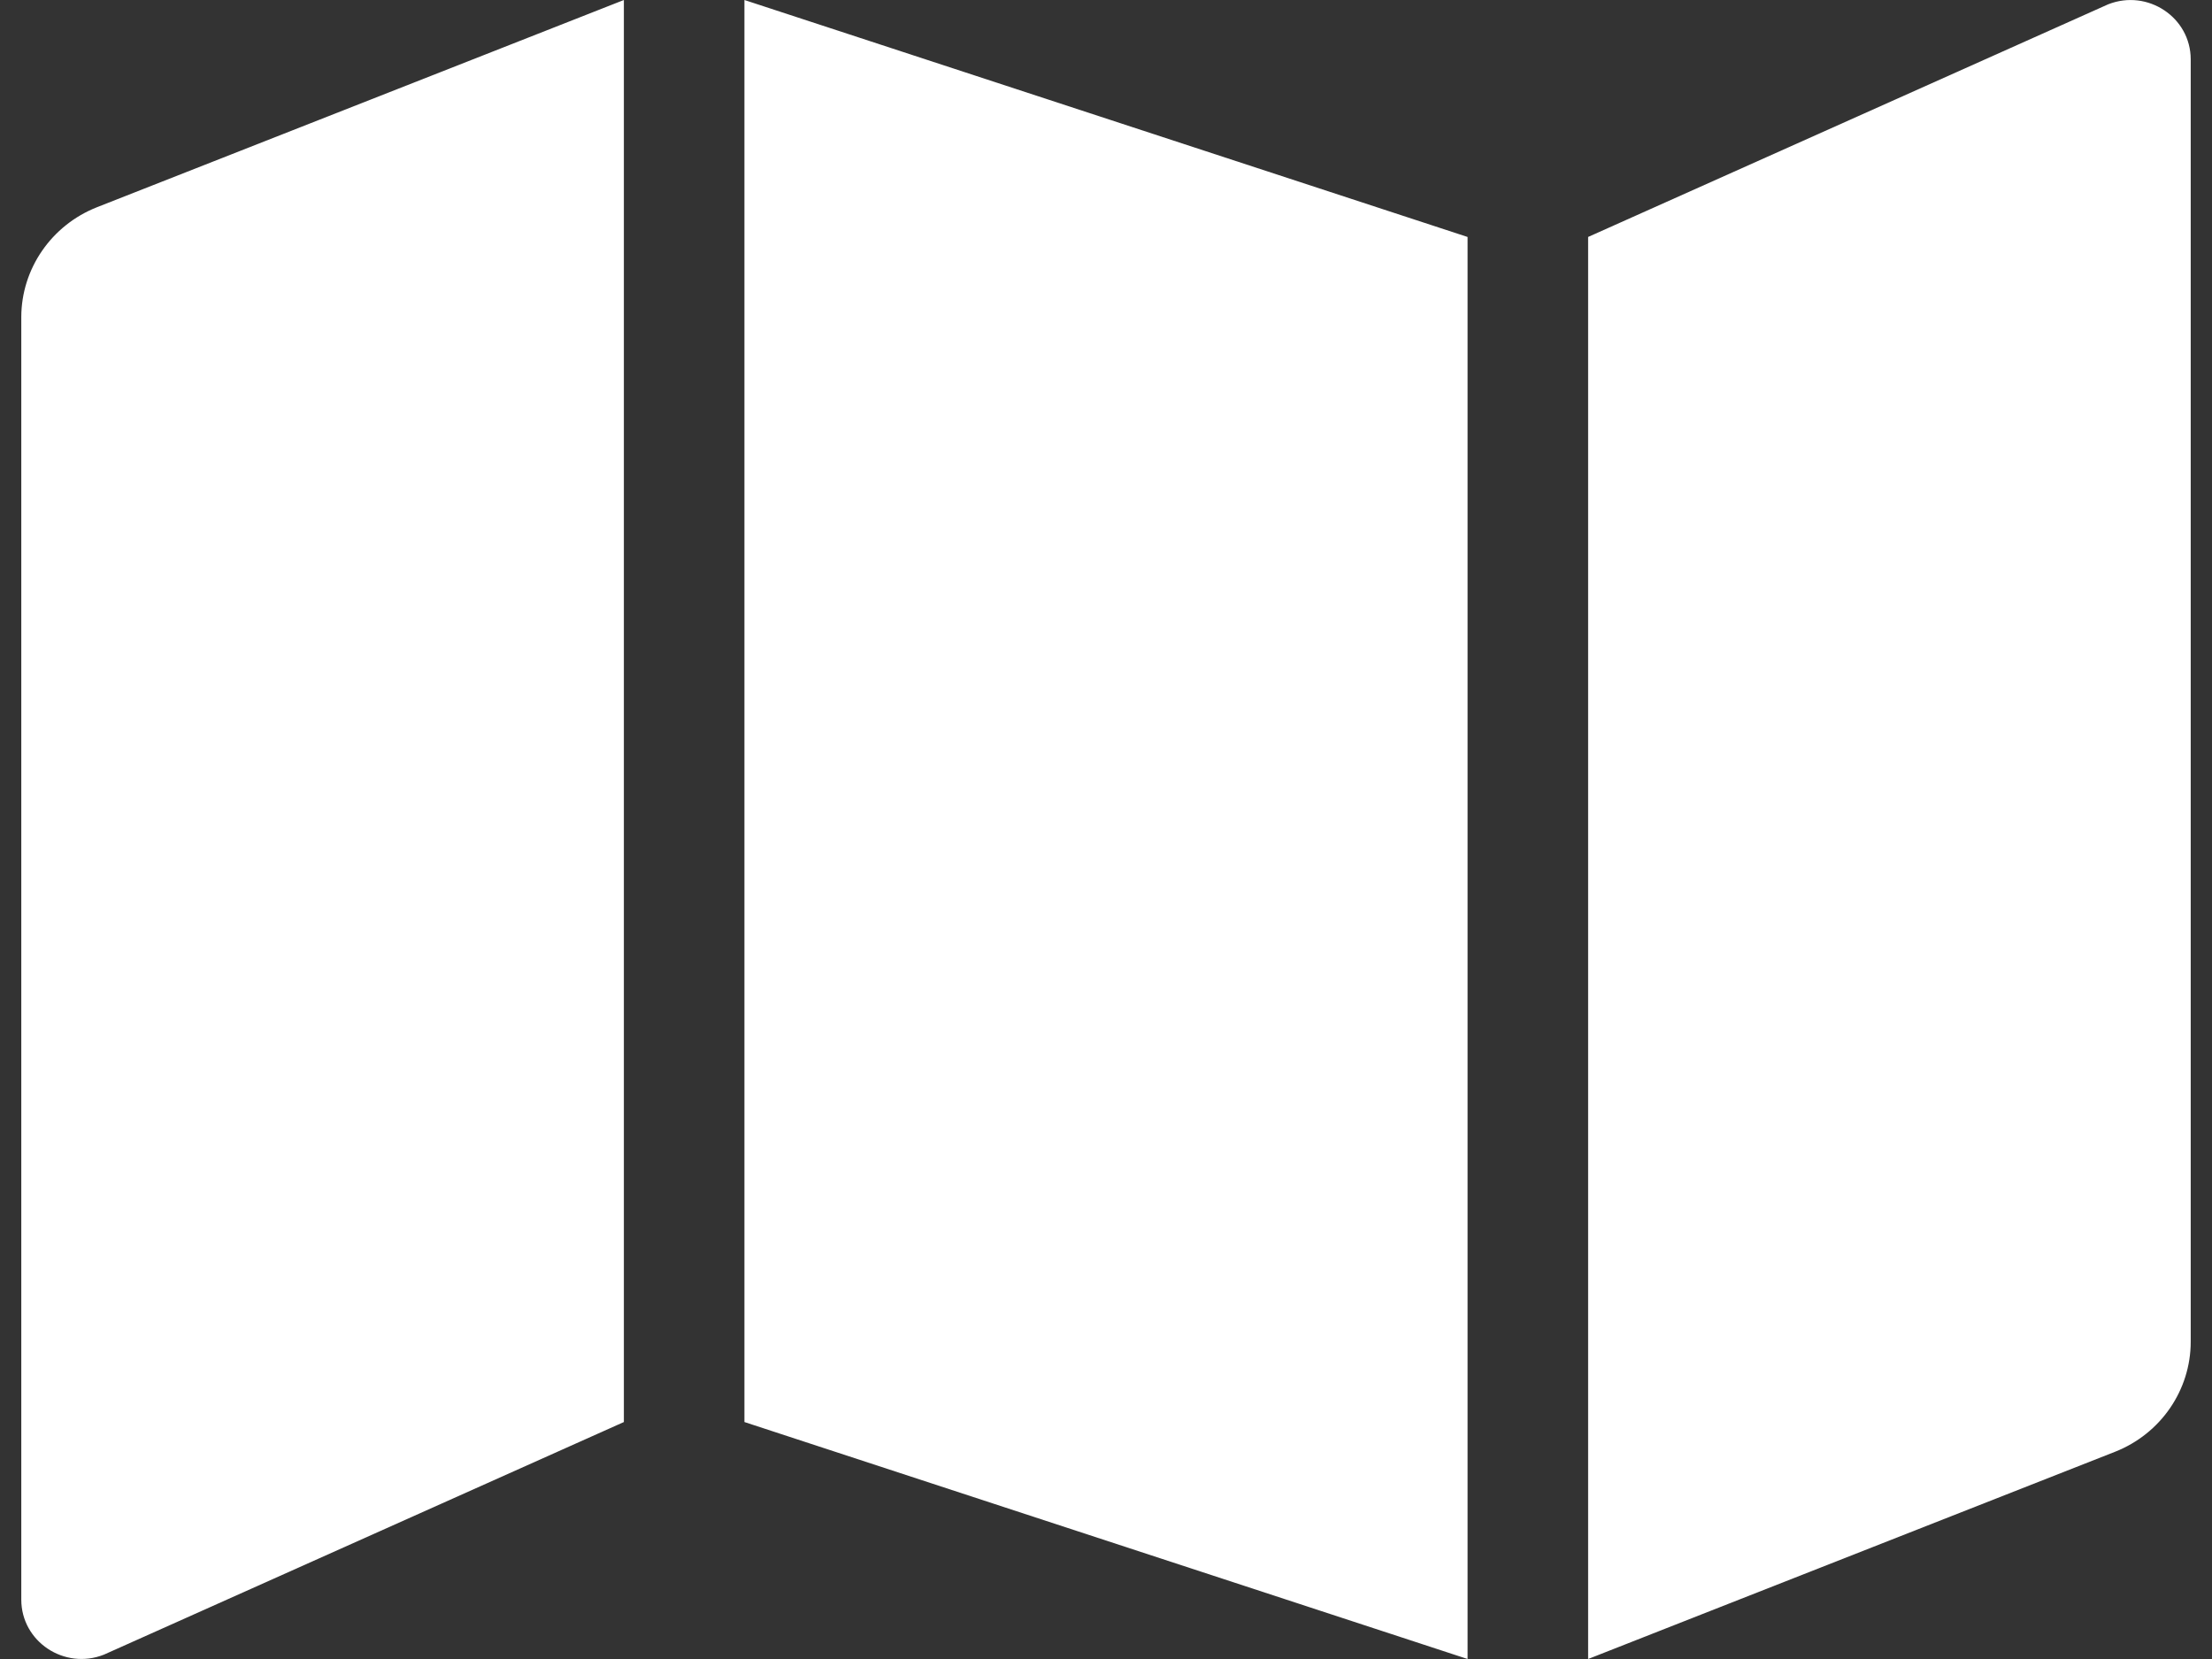 <?xml version="1.0" encoding="UTF-8" standalone="no"?>
<!DOCTYPE svg PUBLIC "-//W3C//DTD SVG 1.1//EN" "http://www.w3.org/Graphics/SVG/1.1/DTD/svg11.dtd">
<svg width="24px" height="18px" version="1.1" xmlns="http://www.w3.org/2000/svg" xmlns:xlink="http://www.w3.org/1999/xlink" xml:space="preserve" xmlns:serif="http://www.serif.com/" style="fill-rule:evenodd;clip-rule:evenodd;stroke-linejoin:round;stroke-miterlimit:2;">
    <rect width="100%" height="100%" fill="#333333" stroke="none"/>
    <g id="icon_address">
        <rect x="0" y="0" width="24" height="18" style="fill:none;"/>
        <path d="M0.231,3.442l-0,13.914c-0,0.455 0.467,0.766 0.896,0.597l5.642,-2.524l0,-15.429l-5.716,2.248c-0.495,0.195 -0.822,0.669 -0.822,1.194Zm7.846,11.987l7.846,2.571l0,-15.429l-7.846,-2.571l-0,15.429Zm14.796,-15.382l-5.642,2.524l-0,15.429l5.716,-2.248c0.496,-0.195 0.822,-0.669 0.822,-1.194l0,-13.914c0,-0.455 -0.467,-0.766 -0.896,-0.597Z" style="fill:#fff;fill-rule:nonzero;"/>
    </g>
</svg>
